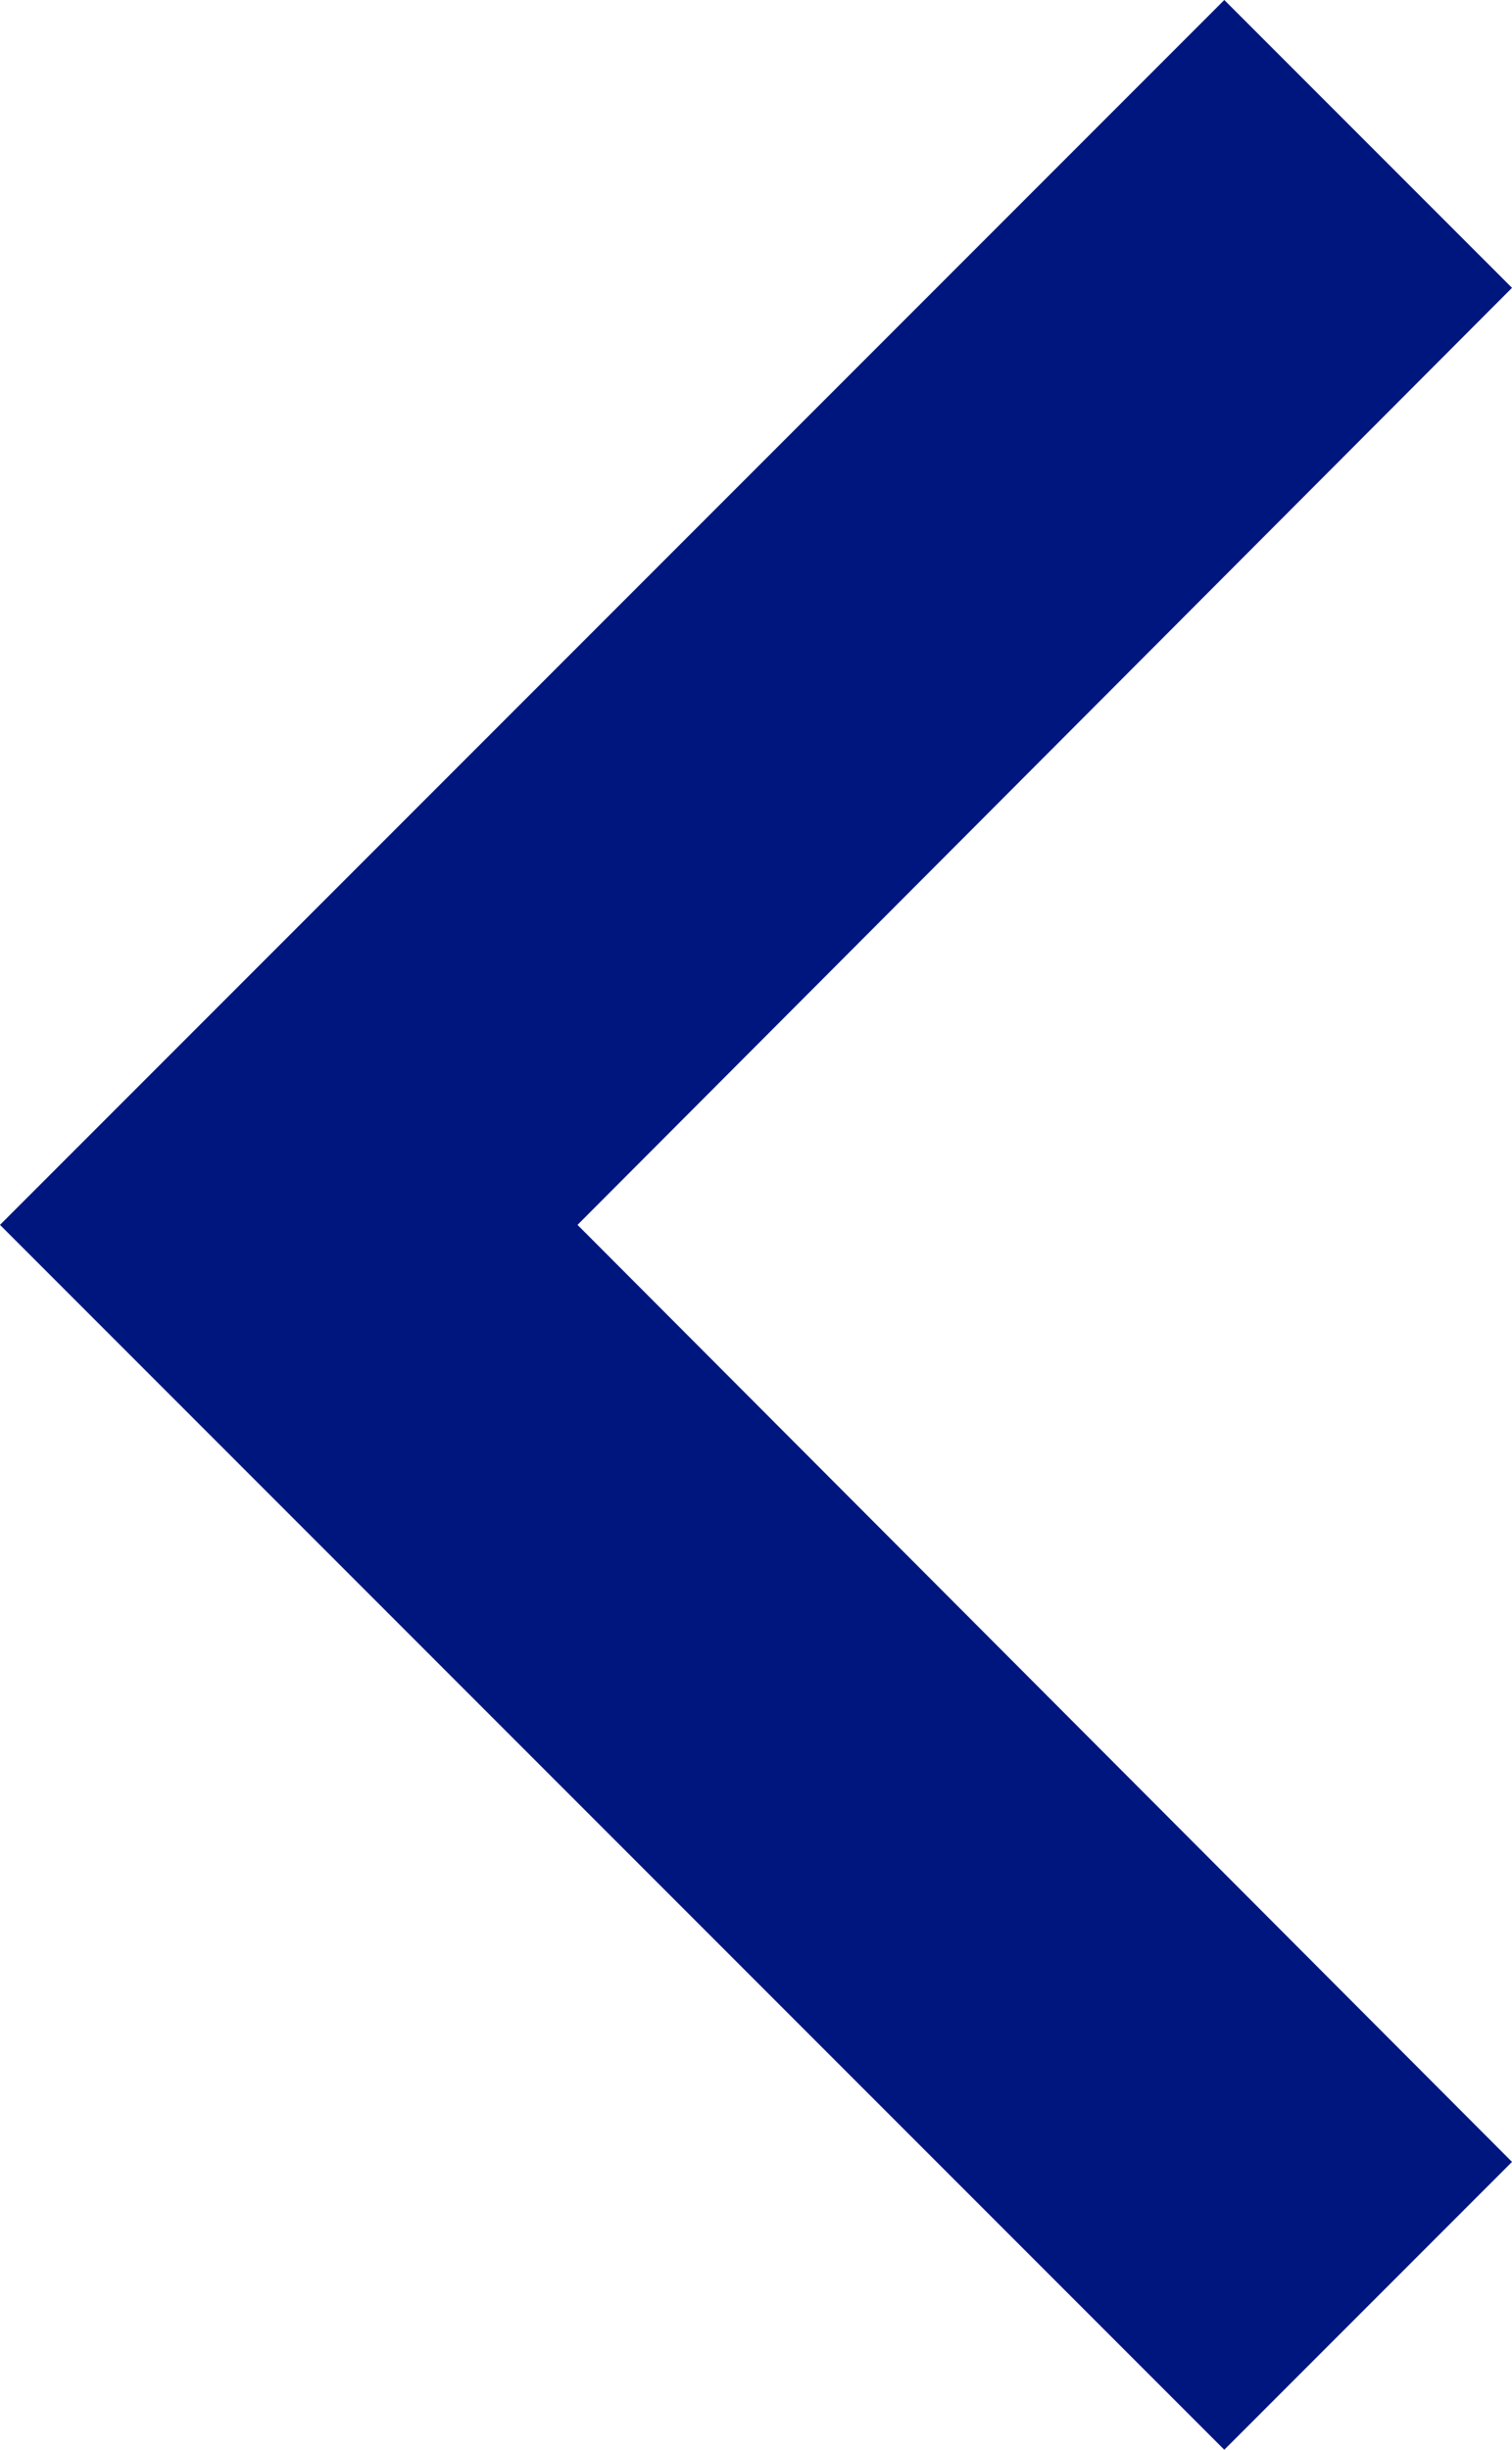 <svg xmlns="http://www.w3.org/2000/svg" width="8.645" height="14" viewBox="0 0 8.645 14">
  <path id="ic_expand_less_24px" d="M7,8.645l-7-7L1.645,0,7,5.343,12.355,0,14,1.645Z" transform="translate(8.645) rotate(90)" fill="#00167f"/>
</svg>
